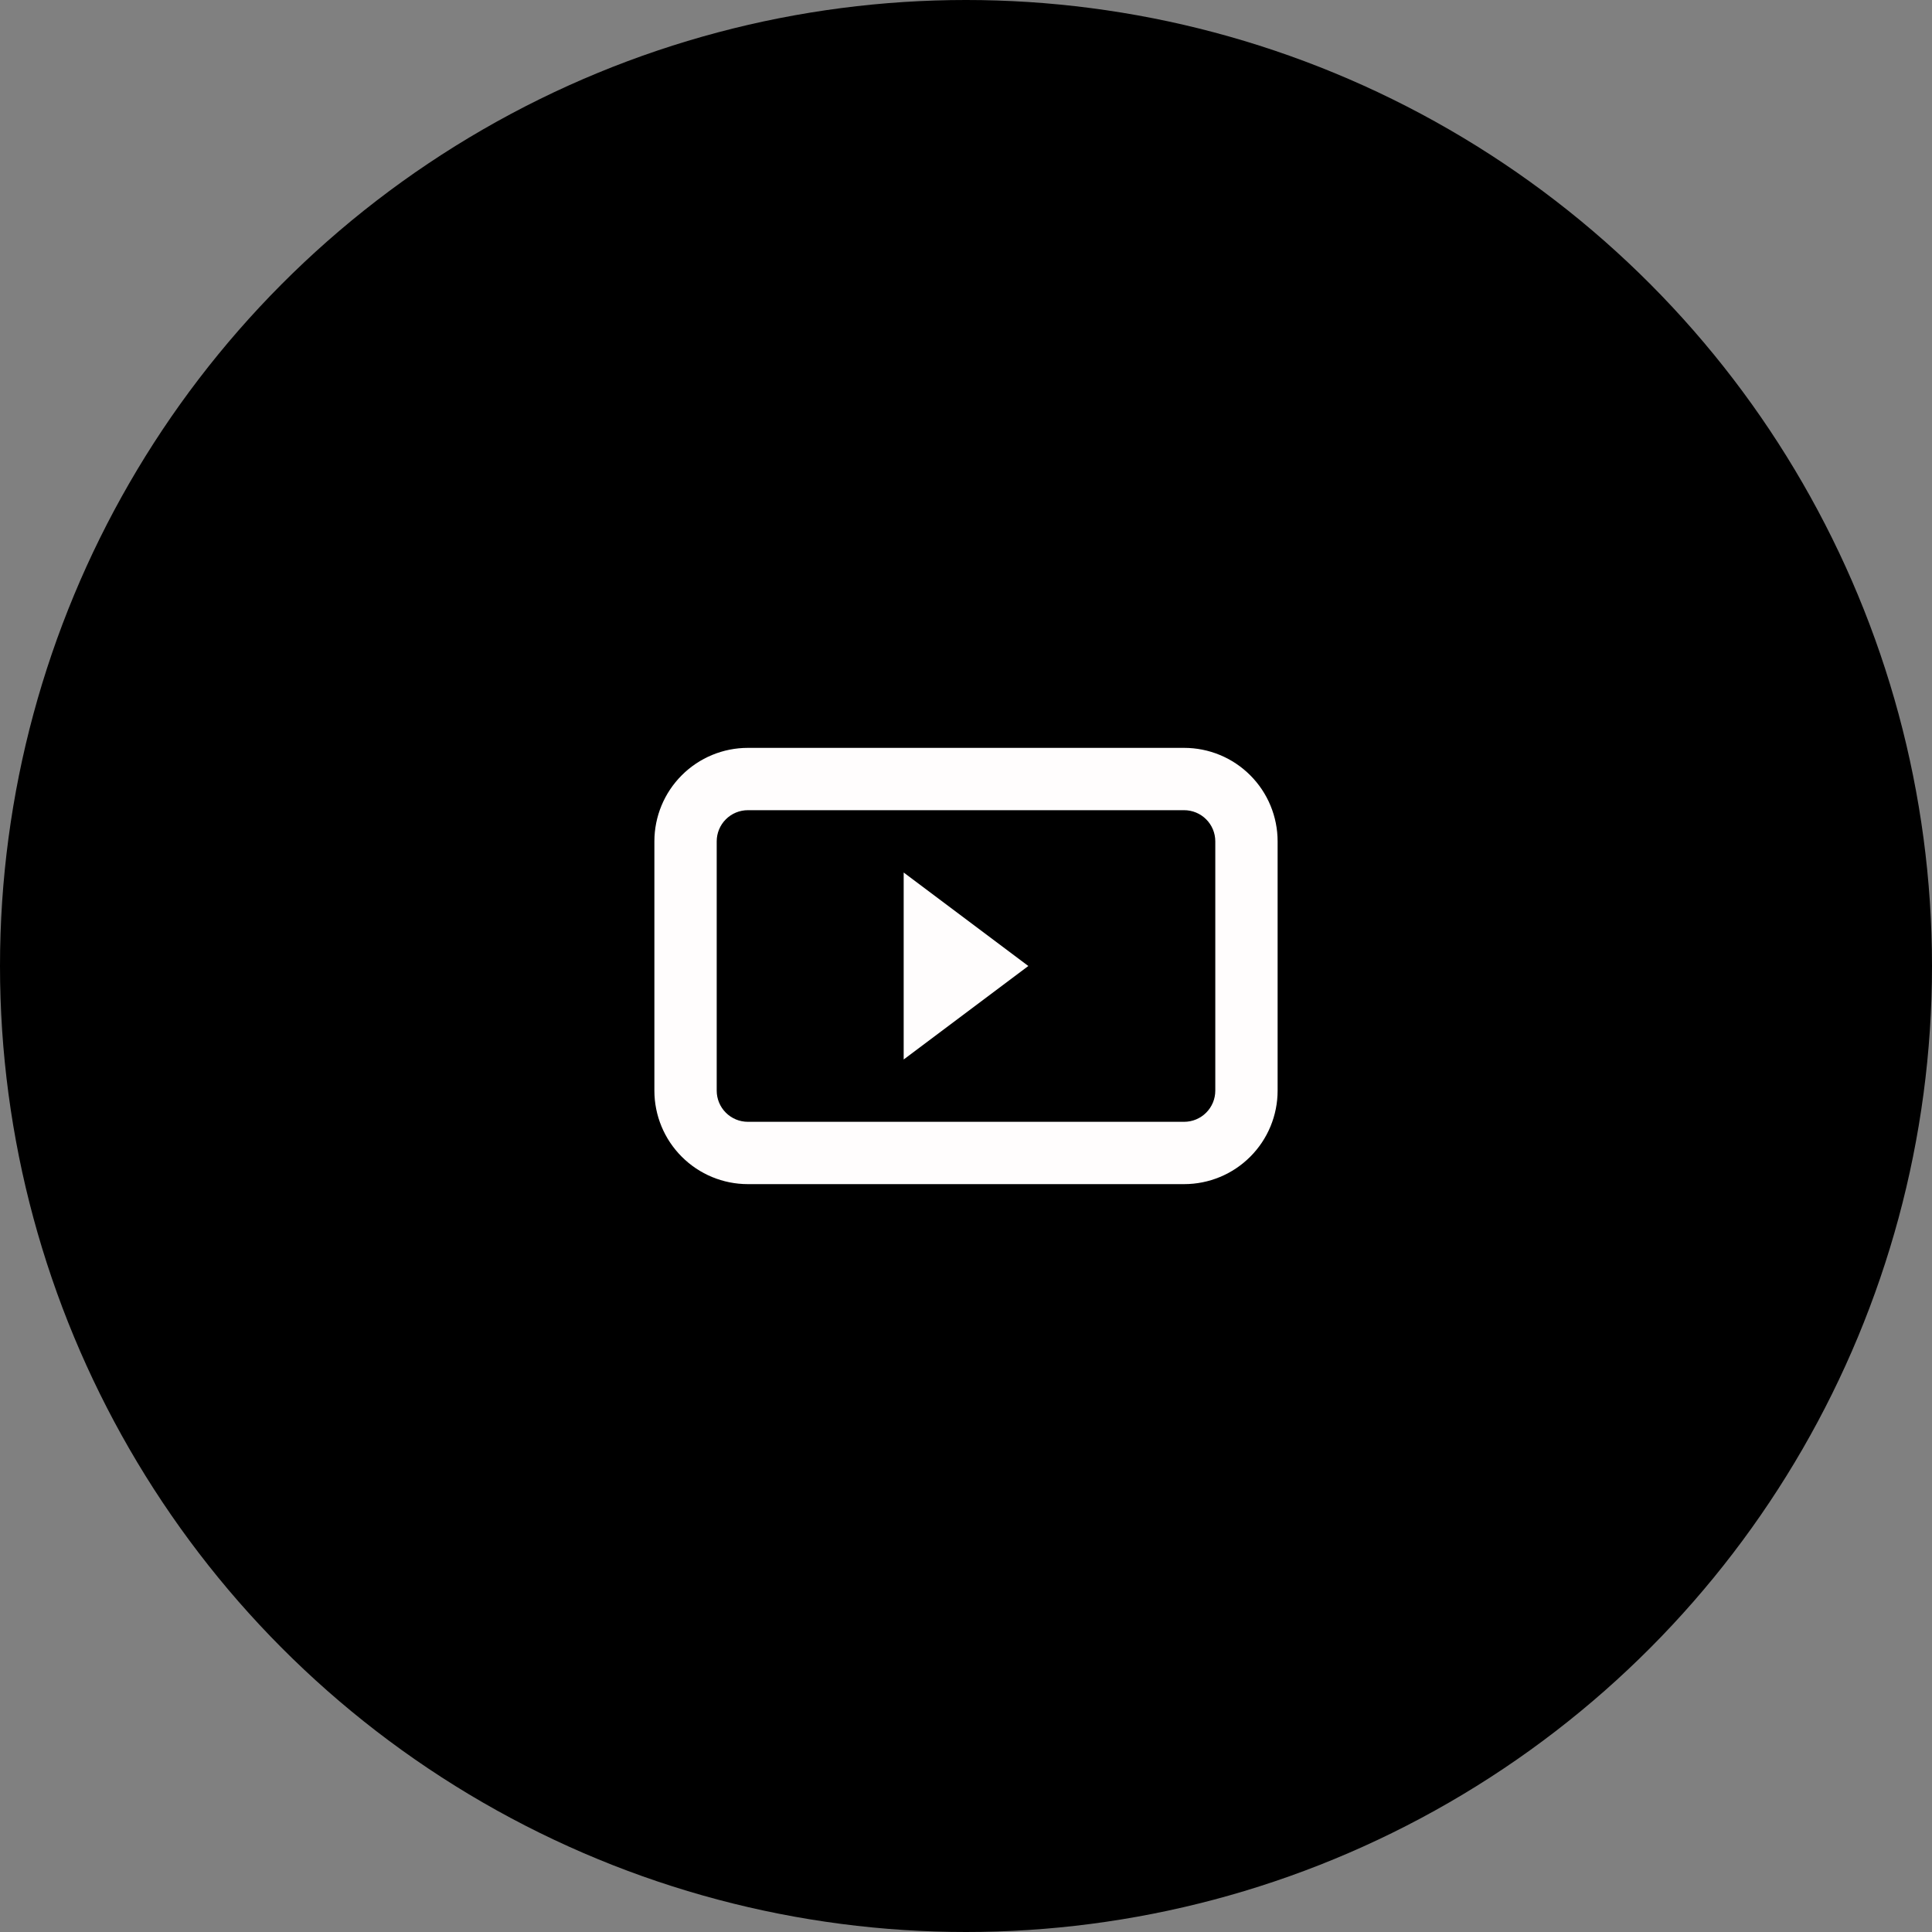 <svg xmlns="http://www.w3.org/2000/svg" width="62" height="62" viewBox="0 0 62 62" fill="none"><rect x="0" y="0" width="62" height="62" fill="#808080" stroke="none"/><circle cx="31" cy="31" r="31" fill="black"></circle><path fill-rule="evenodd" clip-rule="evenodd" d="M24 26H38C38.265 26 38.52 26.105 38.707 26.293C38.895 26.48 39 26.735 39 27V35C39 35.265 38.895 35.52 38.707 35.707C38.52 35.895 38.265 36 38 36H24C23.735 36 23.48 35.895 23.293 35.707C23.105 35.52 23 35.265 23 35V27C23 26.735 23.105 26.48 23.293 26.293C23.48 26.105 23.735 26 24 26ZM21 27C21 26.204 21.316 25.441 21.879 24.879C22.441 24.316 23.204 24 24 24H38C38.796 24 39.559 24.316 40.121 24.879C40.684 25.441 41 26.204 41 27V35C41 35.796 40.684 36.559 40.121 37.121C39.559 37.684 38.796 38 38 38H24C23.204 38 22.441 37.684 21.879 37.121C21.316 36.559 21 35.796 21 35V27ZM29 28L33 31L29 34V28Z" fill="#FFFDFD"></path></svg>